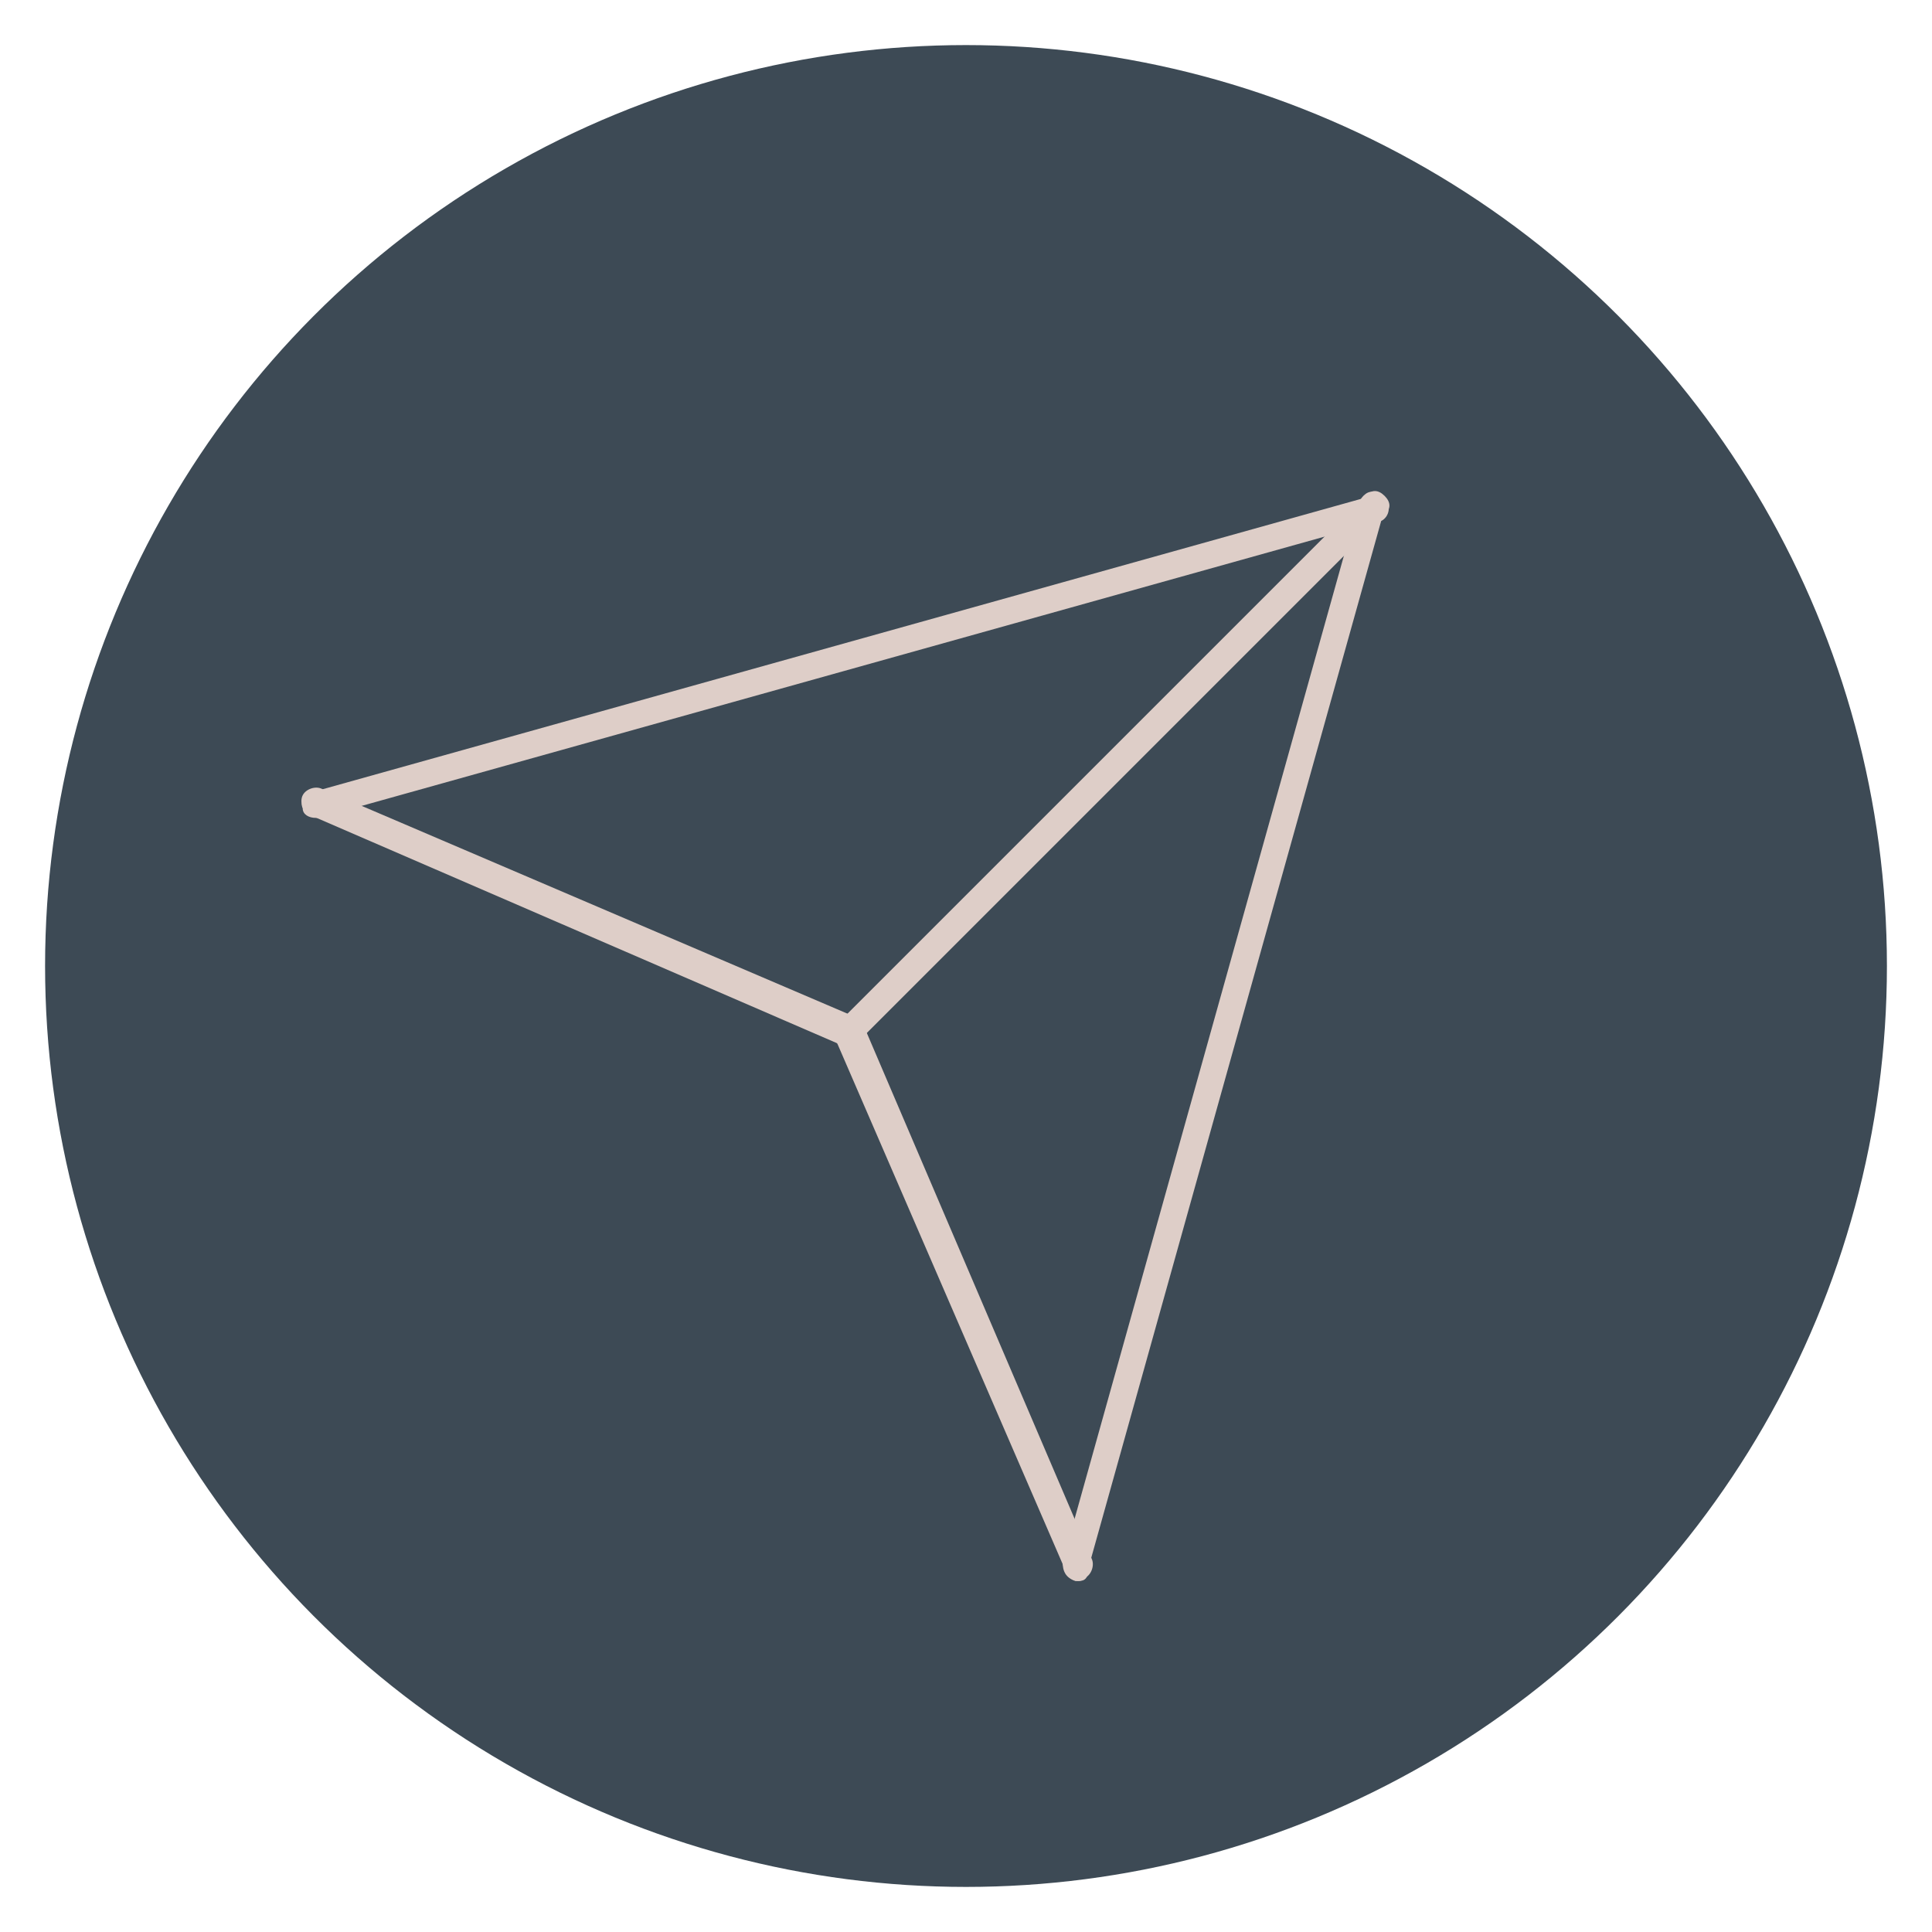 <?xml version="1.0" encoding="utf-8"?>
<!-- Generator: Adobe Illustrator 26.1.0, SVG Export Plug-In . SVG Version: 6.00 Build 0)  -->
<svg version="1.1" id="Capa_1" xmlns="http://www.w3.org/2000/svg" xmlns:xlink="http://www.w3.org/1999/xlink" x="0px" y="0px"
	 viewBox="0 0 60 60" style="enable-background:new 0 0 60 60;" xml:space="preserve">
<style type="text/css">
	.st0{fill:#3D4A55;}
	.st1{fill:#DECEC8;}
</style>
<g>
	<circle class="st0" cx="30" cy="30" r="28.6"/>
	<g>
		<g>
			<path class="st1" d="M9.8,25.4c-0.2,0-0.4-0.1-0.4-0.3c-0.1-0.2,0.1-0.5,0.3-0.5l32.9-9.2c0.2-0.1,0.5,0.1,0.5,0.3
				c0.1,0.2-0.1,0.5-0.3,0.5L9.9,25.4C9.8,25.4,9.8,25.4,9.8,25.4z"/>
		</g>
		<g>
			<path class="st1" d="M33.5,49.1c0,0-0.1,0-0.1,0C33.1,49,33,48.8,33,48.5l9.2-32.9c0.1-0.2,0.3-0.4,0.5-0.3
				c0.2,0.1,0.4,0.3,0.3,0.5l-9.2,32.9C33.8,49,33.7,49.1,33.5,49.1z"/>
		</g>
		<g>
			<path class="st1" d="M26.3,32.5c-0.1,0-0.2,0-0.3-0.1c-0.2-0.2-0.2-0.4,0-0.6l16.4-16.4c0.2-0.2,0.4-0.2,0.6,0
				c0.2,0.2,0.2,0.4,0,0.6L26.6,32.4C26.6,32.5,26.4,32.5,26.3,32.5z"/>
		</g>
		<g>
			<path class="st1" d="M33.5,49.1c-0.2,0-0.3-0.1-0.4-0.3L26,32.4L9.6,25.3c-0.2-0.1-0.3-0.4-0.2-0.6c0.1-0.2,0.4-0.3,0.6-0.2
				l16.6,7.1c0.1,0,0.2,0.1,0.2,0.2l7.1,16.6c0.1,0.2,0,0.5-0.2,0.6C33.6,49.1,33.5,49.1,33.5,49.1z"/>
		</g>
	</g>
</g>
</svg>
